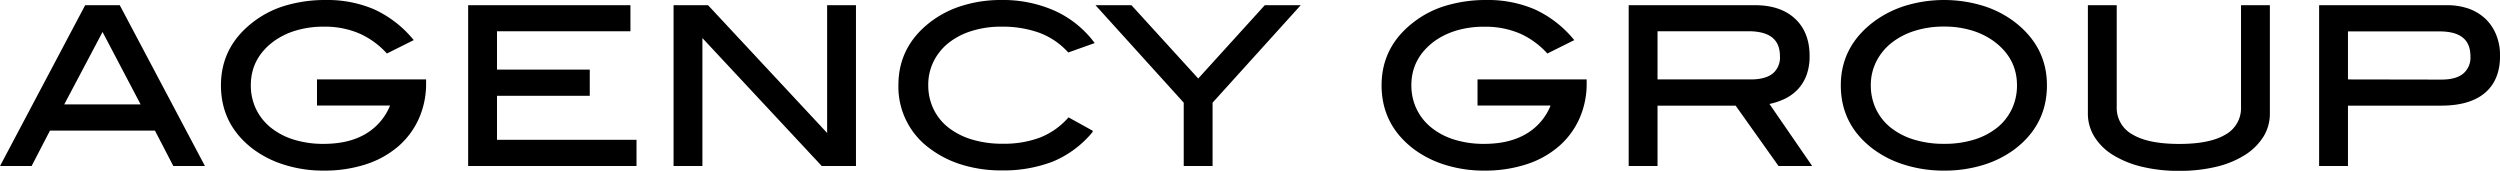 <svg xmlns="http://www.w3.org/2000/svg" viewBox="0 0 770.53 52.65"><defs><style>.cls-1{stroke:#000;stroke-width:0.8px;}</style></defs><g id="Calque_2" data-name="Calque 2"><g id="Calque_1-2" data-name="Calque 1"><path class="cls-1" d="M53.66,50.77,48,39.85H15.16L9.5,50.77H.67L26.49,2H36.67L62.5,50.77ZM31.61,9,19.14,32.57H44Z"/><path class="cls-1" d="M130.93,25.62a26,26,0,0,1-2.22,10.83,24.19,24.19,0,0,1-6.27,8.4,28.56,28.56,0,0,1-9.81,5.42,40.84,40.84,0,0,1-12.85,1.91,39.19,39.19,0,0,1-11.93-1.75,31.51,31.51,0,0,1-9.58-4.79q-9.78-7.41-9.77-19.35Q68.5,14.5,78.41,7a29.7,29.7,0,0,1,9.78-4.92A42.52,42.52,0,0,1,100.46.4a36.2,36.2,0,0,1,14.66,2.83,33.57,33.57,0,0,1,11.77,9L119.34,16a25.64,25.64,0,0,0-8.47-6.07A27.39,27.39,0,0,0,99.78,7.82,29.48,29.48,0,0,0,91.19,9a23,23,0,0,0-7,3.37q-7.29,5.4-7.28,13.89a17.1,17.1,0,0,0,1.61,7.45,16.93,16.93,0,0,0,4.62,5.87,21.68,21.68,0,0,0,7.22,3.81,30.71,30.71,0,0,0,9.4,1.35q8,0,13.32-3.24a18.21,18.21,0,0,0,7.72-9.37H98.1V24.88h32.83Z"/><path class="cls-1" d="M144.69,50.77V2h49.22V9.23H152.78V21.85h28.59v7.28H152.78V43.49h43v7.28Z"/><path class="cls-1" d="M253.45,50.77,216.09,10.72V50.77H208V2h10.05L255.33,42V2h8.09V50.77Z"/><path class="cls-1" d="M329.37,15.71a23.05,23.05,0,0,0-8.94-6A33.91,33.91,0,0,0,308.6,7.82a29.88,29.88,0,0,0-9.34,1.38A22.1,22.1,0,0,0,292,13a17.44,17.44,0,0,0-4.65,5.84,16.48,16.48,0,0,0-1.65,7.35,17.25,17.25,0,0,0,1.62,7.51A16.5,16.5,0,0,0,292,39.58a22.46,22.46,0,0,0,7.35,3.77,32.46,32.46,0,0,0,9.71,1.35,32.07,32.07,0,0,0,11.53-1.89,23.15,23.15,0,0,0,8.83-6.13l6.95,3.84a31.22,31.22,0,0,1-12,8.9,42,42,0,0,1-15.78,2.7,40.26,40.26,0,0,1-11.94-1.72,31.3,31.3,0,0,1-9.57-4.76,23.11,23.11,0,0,1-9.78-19.41q0-11.81,9.91-19.29a30.73,30.73,0,0,1,9.55-4.82A39.57,39.57,0,0,1,308.6.4a38.9,38.9,0,0,1,16.15,3.21,31.07,31.07,0,0,1,12,9.47Z"/><path class="cls-1" d="M373.33,31.49V50.77h-8.09V31.49L338.54,2h10l20.77,22.79L390,2h10Z"/><path class="cls-1" d="M488.63,25.62a25.88,25.88,0,0,1-2.23,10.83,24.07,24.07,0,0,1-6.27,8.4,28.46,28.46,0,0,1-9.81,5.42,40.74,40.74,0,0,1-12.84,1.91,39.3,39.3,0,0,1-11.94-1.75A31.46,31.46,0,0,1,436,45.64q-9.78-7.41-9.78-19.35,0-11.79,9.91-19.28a29.8,29.8,0,0,1,9.78-4.92A42.52,42.52,0,0,1,458.15.4a36.25,36.25,0,0,1,14.67,2.83,33.54,33.54,0,0,1,11.76,9L477,16a25.5,25.5,0,0,0-8.46-6.07,27.43,27.43,0,0,0-11.09-2.09A29.5,29.5,0,0,0,448.88,9a23.23,23.23,0,0,0-7,3.37q-7.27,5.4-7.28,13.89a17.11,17.11,0,0,0,1.62,7.45,16.93,16.93,0,0,0,4.62,5.87,21.63,21.63,0,0,0,7.21,3.81,30.77,30.77,0,0,0,9.41,1.35q7.95,0,13.31-3.24a18.16,18.16,0,0,0,7.72-9.37H455.79V24.88h32.84Z"/><path class="cls-1" d="M548.37,50.77,535.15,32.16H510.47V50.77h-8.09V2h38.5Q548.64,2,553,6.07t4.34,11.26a16.16,16.16,0,0,1-.94,5.73,12.55,12.55,0,0,1-2.66,4.28,13.27,13.27,0,0,1-4.05,2.86,20,20,0,0,1-5,1.56l13.08,19Zm-8.7-25.89q4.58,0,7-1.94A6.81,6.81,0,0,0,549,17.33q0-8.1-10.11-8.1H510.47V24.88Z"/><path class="cls-1" d="M630.49,26.29q0,12-9.84,19.42a31.35,31.35,0,0,1-9.54,4.76,39.89,39.89,0,0,1-11.9,1.71,39.54,39.54,0,0,1-12-1.75,31.46,31.46,0,0,1-9.61-4.79q-9.86-7.41-9.84-19.35,0-11.73,10-19.28a32.05,32.05,0,0,1,9.61-4.86,40.79,40.79,0,0,1,23.64,0A31,31,0,0,1,620.58,7Q630.5,14.56,630.49,26.29Zm-8.43,0q0-8.49-7.28-13.89A23.22,23.22,0,0,0,607.84,9a29.46,29.46,0,0,0-8.63-1.21,29.84,29.84,0,0,0-9.34,1.38A22.47,22.47,0,0,0,582.62,13a17.56,17.56,0,0,0-4.72,5.87,16.33,16.33,0,0,0-1.69,7.38,17.29,17.29,0,0,0,1.62,7.52,16.73,16.73,0,0,0,4.62,5.84,22,22,0,0,0,7.25,3.77,31.3,31.3,0,0,0,9.51,1.35,31,31,0,0,0,9.47-1.35,21.77,21.77,0,0,0,7.18-3.77,16.85,16.85,0,0,0,4.58-5.84A17.29,17.29,0,0,0,622.06,26.29Z"/><path class="cls-1" d="M699.2,35a13,13,0,0,1-1.92,6.91,17.71,17.71,0,0,1-5.5,5.47,28.72,28.72,0,0,1-8.66,3.6,47.49,47.49,0,0,1-11.5,1.28,47.12,47.12,0,0,1-11.56-1.31,29.85,29.85,0,0,1-8.74-3.61,17,17,0,0,1-5.49-5.46A13,13,0,0,1,643.91,35V2H652V33a9.68,9.68,0,0,0,5,8.76c3.31,2,8.2,3,14.67,3s11.28-1,14.56-3A9.68,9.68,0,0,0,691.11,33V2h8.09Z"/><path class="cls-1" d="M753.88,2A20,20,0,0,1,760.62,3a14.36,14.36,0,0,1,5.13,3.07A13.5,13.5,0,0,1,769,10.92a16.47,16.47,0,0,1,1.15,6.27q0,7.29-4.52,11.13t-13.28,3.84H723.27V50.77h-8.09V2Zm-1.42,22.93c3.11,0,5.44-.65,7-1.94a6.85,6.85,0,0,0,2.36-5.61q0-8.1-9.91-8.1H723.27V24.88Z"/></g></g></svg>